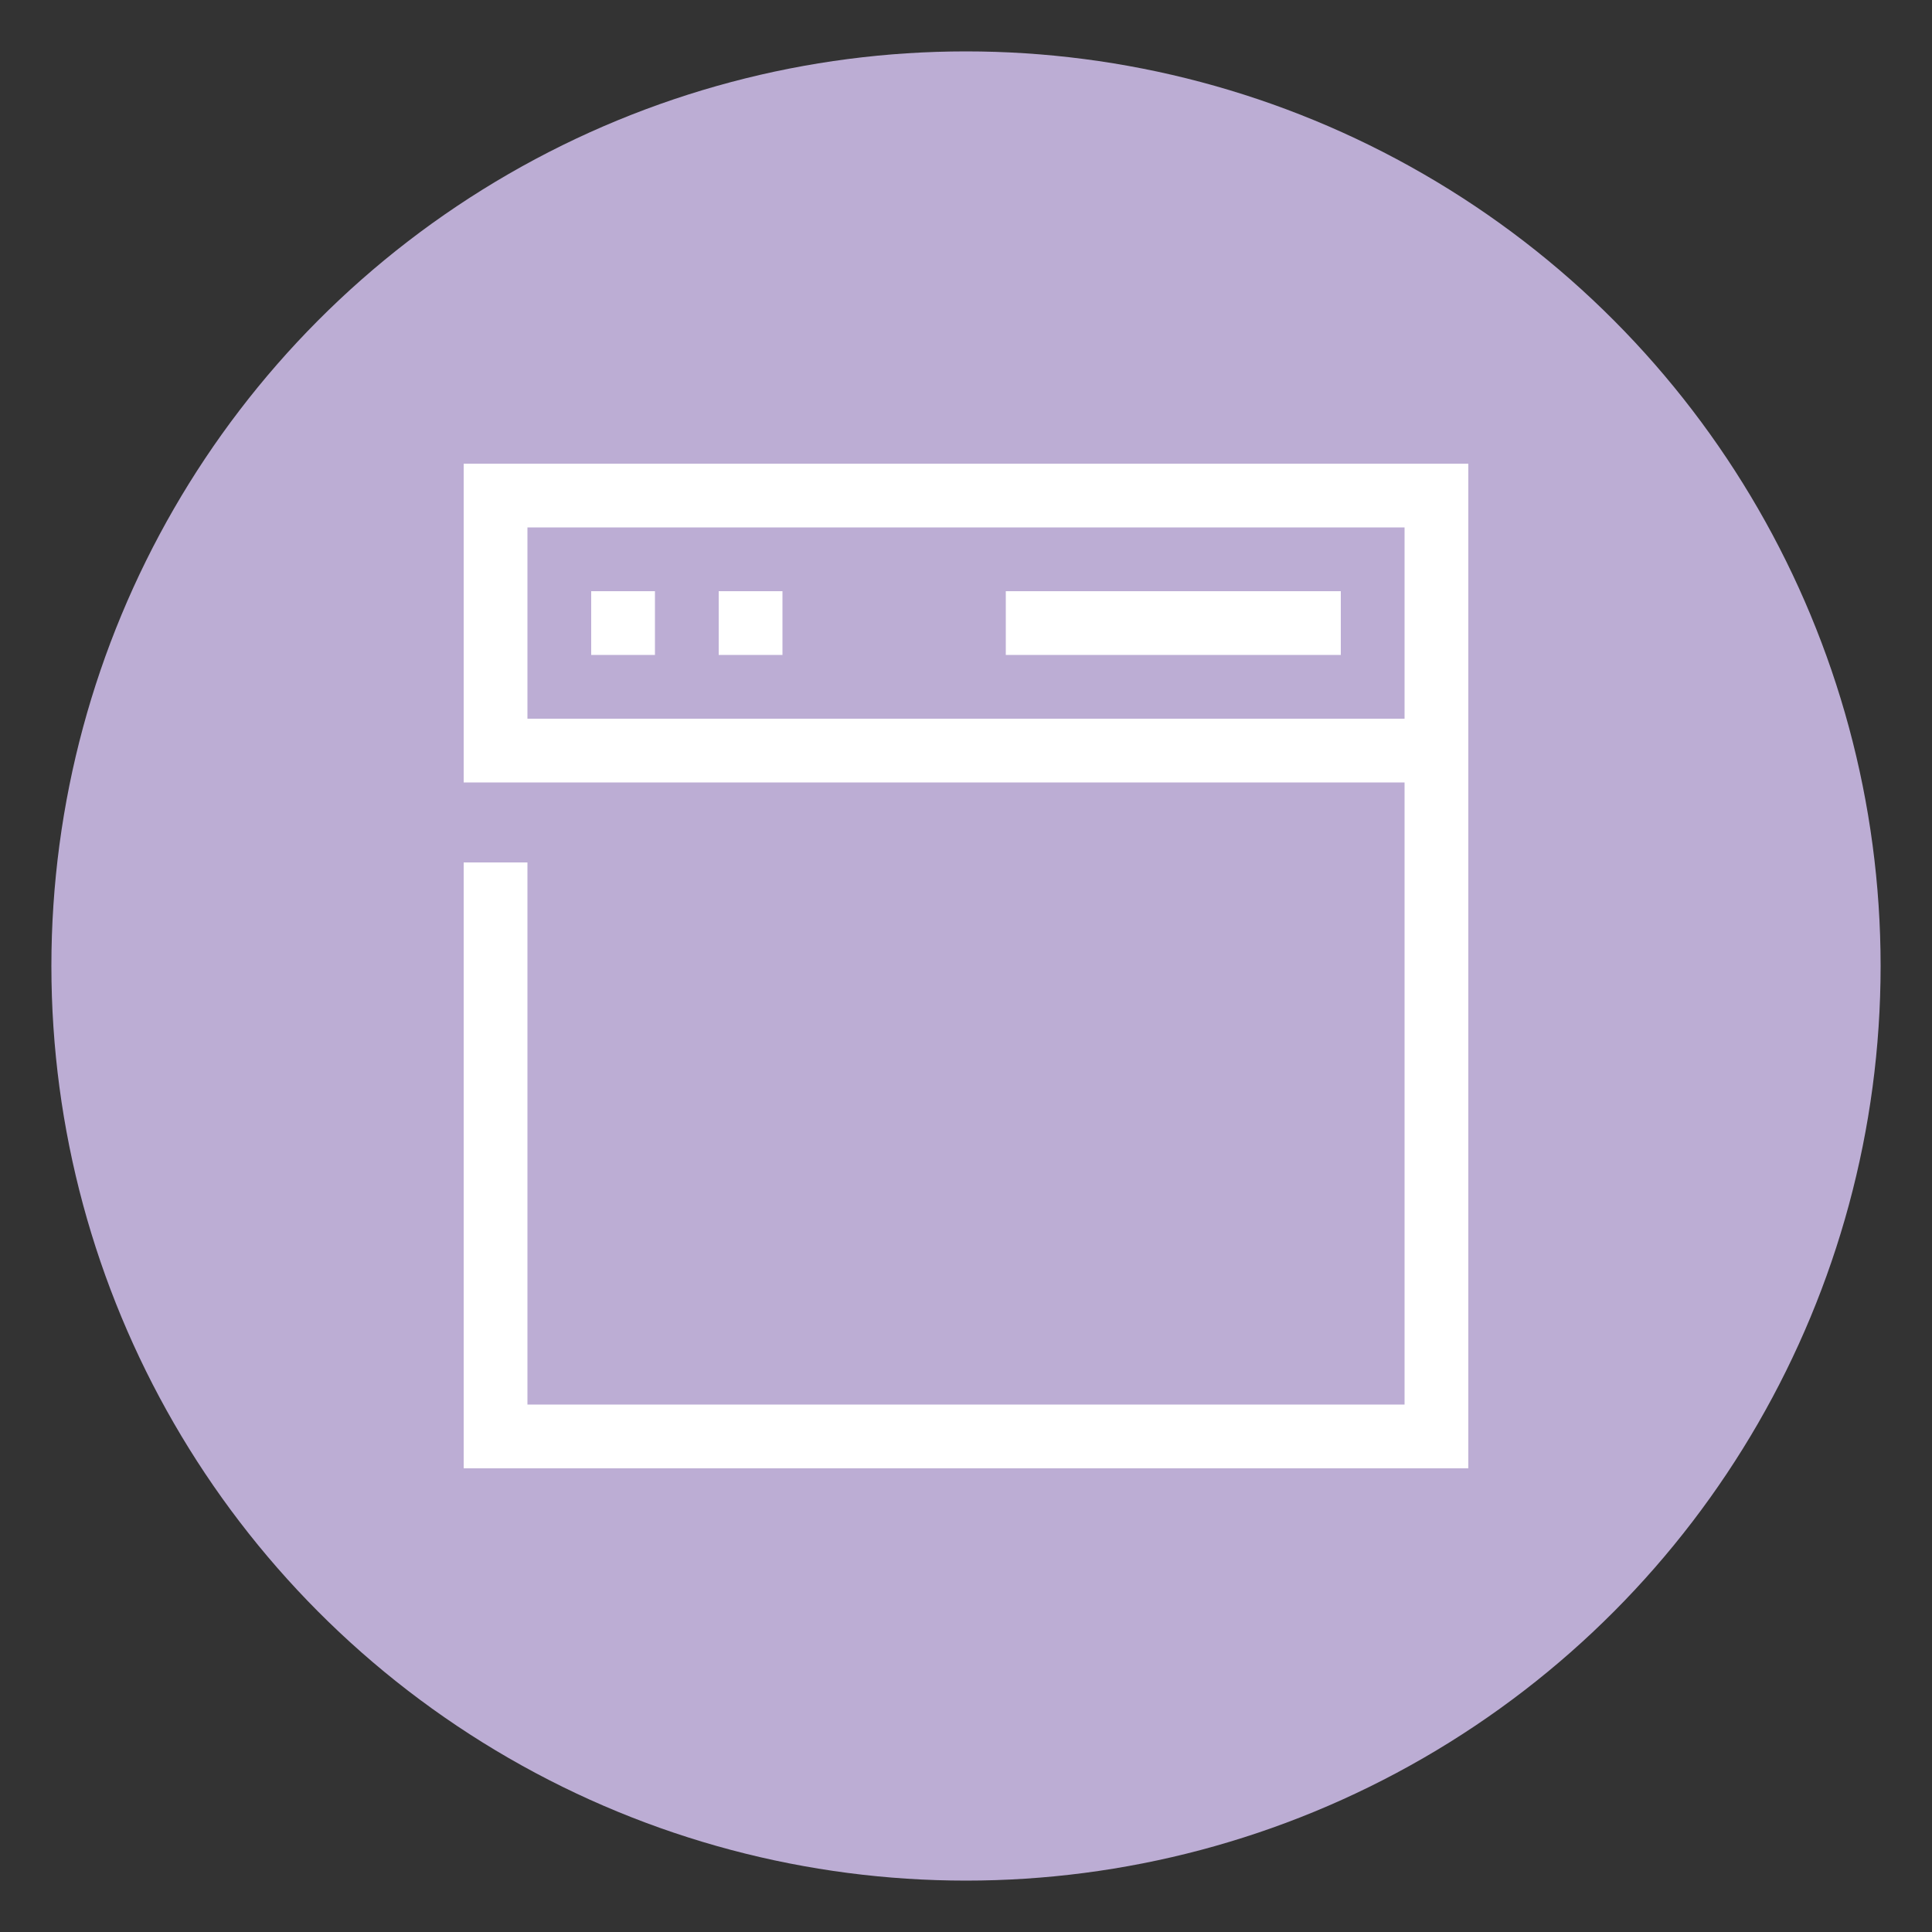 <?xml version="1.0" encoding="UTF-8"?>
<svg id="Quickscan" xmlns="http://www.w3.org/2000/svg" viewBox="0 0 50 50">
  <rect x="0" y="0" width="50" height="50" fill="#333333" stroke="none"/>
  <defs>
    <style>
      .cls-1 {
        fill: #fff;
      }

      .cls-2 {
        fill: #bcadd4;
      }
    </style>
  </defs>
  <g id="Purple">
    <circle class="cls-2" cx="25" cy="25" r="23.67"/>
    <g>
      <path class="cls-1" d="m12,20.25h24.35v16.1H13.65v-14.03h-1.65v15.68h26V12H12v8.25Zm1.65-6.6h22.7v4.95H13.65v-4.95Z"/>
      <rect class="cls-1" x="15.3" y="15.3" width="1.65" height="1.65"/>
      <rect class="cls-1" x="18.6" y="15.3" width="1.65" height="1.65"/>
      <rect class="cls-1" x="26.03" y="15.3" width="8.67" height="1.65"/>
    </g>
  </g>
</svg>
